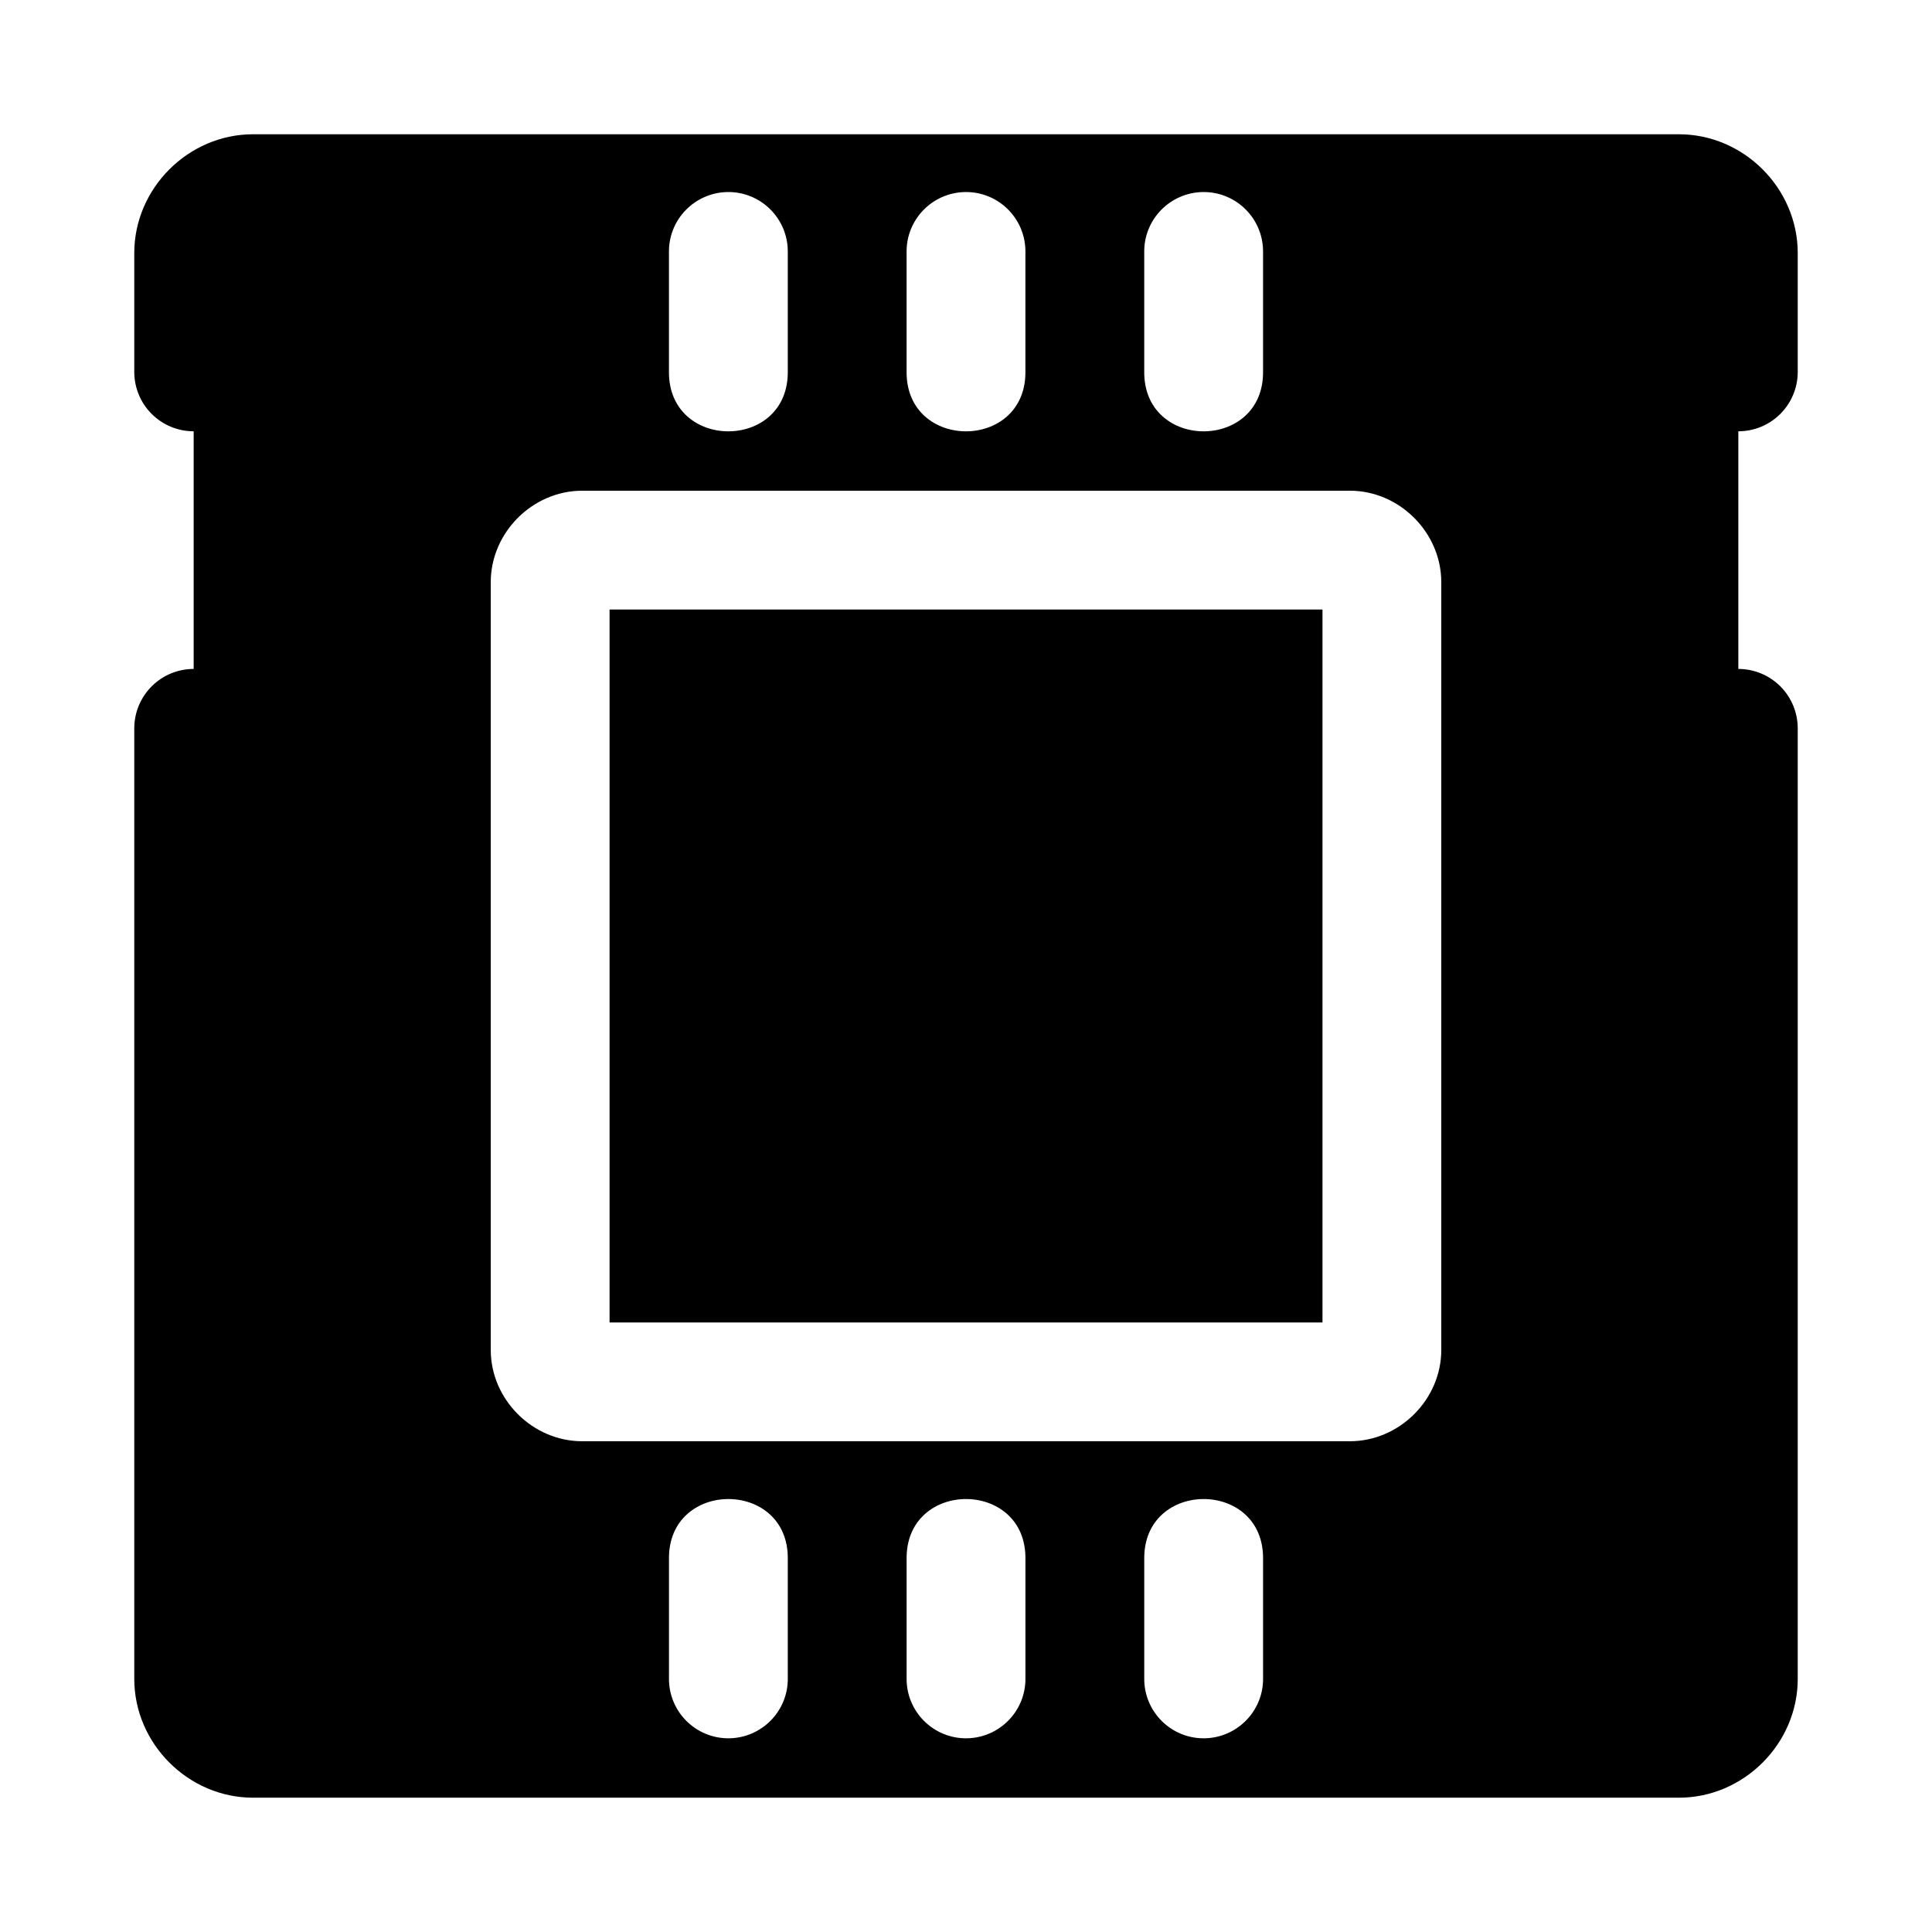 <?xml version="1.0" encoding="UTF-8"?>
<!-- Uploaded to: SVG Repo, www.svgrepo.com, Generator: SVG Repo Mixer Tools -->
<svg fill="#000000" width="800px" height="800px" version="1.1" viewBox="144 144 512 512" xmlns="http://www.w3.org/2000/svg">
 <path d="m211.07 179.58c-17.172 0-31.488 14.316-31.488 31.488v31.488c0 4.176 1.66 8.18 4.609 11.133 2.953 2.953 6.957 4.609 11.133 4.609v62.977c-4.176 0-8.18 1.66-11.133 4.613-2.949 2.953-4.609 6.957-4.609 11.133v251.9c0 17.172 14.316 31.488 31.488 31.488h377.86c17.176 0 31.488-14.316 31.488-31.488v-251.9c0-4.176-1.656-8.18-4.609-11.133-2.953-2.953-6.957-4.613-11.133-4.613v-62.977c4.176 0 8.18-1.656 11.133-4.609 2.953-2.953 4.609-6.957 4.609-11.133v-31.488c0-17.172-14.312-31.488-31.488-31.488zm125.71 15.312c8.875-0.137 16.109 7.086 15.988 15.961v31.488c0.301 21.289-31.789 21.289-31.488 0v-31.488c-0.117-8.684 6.816-15.801 15.5-15.961zm62.977 0c8.875-0.137 16.109 7.086 15.988 15.961v31.488c0.301 21.289-31.789 21.289-31.488 0v-31.488c-0.117-8.684 6.816-15.801 15.5-15.961zm62.977 0c8.875-0.137 16.109 7.086 15.988 15.961v31.488c0.301 21.289-31.789 21.289-31.488 0v-31.488c-0.117-8.684 6.816-15.801 15.5-15.961zm-164.45 79.152h203.44c13.145 0 24.23 11.086 24.23 24.23v203.47c0 13.148-11.086 24.199-24.23 24.199h-203.44c-13.145 0-24.23-11.051-24.23-24.199v-203.47c0-13.145 11.086-24.23 24.23-24.23zm7.258 31.488v188.93h188.93v-188.93zm31.488 235.73c7.945 0 15.895 5.312 15.742 15.957v31.488c0.117 8.684-6.816 15.805-15.496 15.961-8.875 0.137-16.113-7.086-15.992-15.961v-31.488c-0.148-10.645 7.797-15.957 15.746-15.957zm62.977 0c7.945 0 15.895 5.312 15.742 15.957v31.488c0.117 8.684-6.816 15.805-15.496 15.961-8.875 0.137-16.113-7.086-15.992-15.961v-31.488c-0.148-10.645 7.797-15.957 15.746-15.957zm62.977 0c7.945 0 15.895 5.312 15.742 15.957v31.488c0.117 8.684-6.816 15.805-15.5 15.961-8.875 0.137-16.109-7.086-15.988-15.961v-31.488c-0.148-10.645 7.797-15.957 15.746-15.957z"/>
</svg>